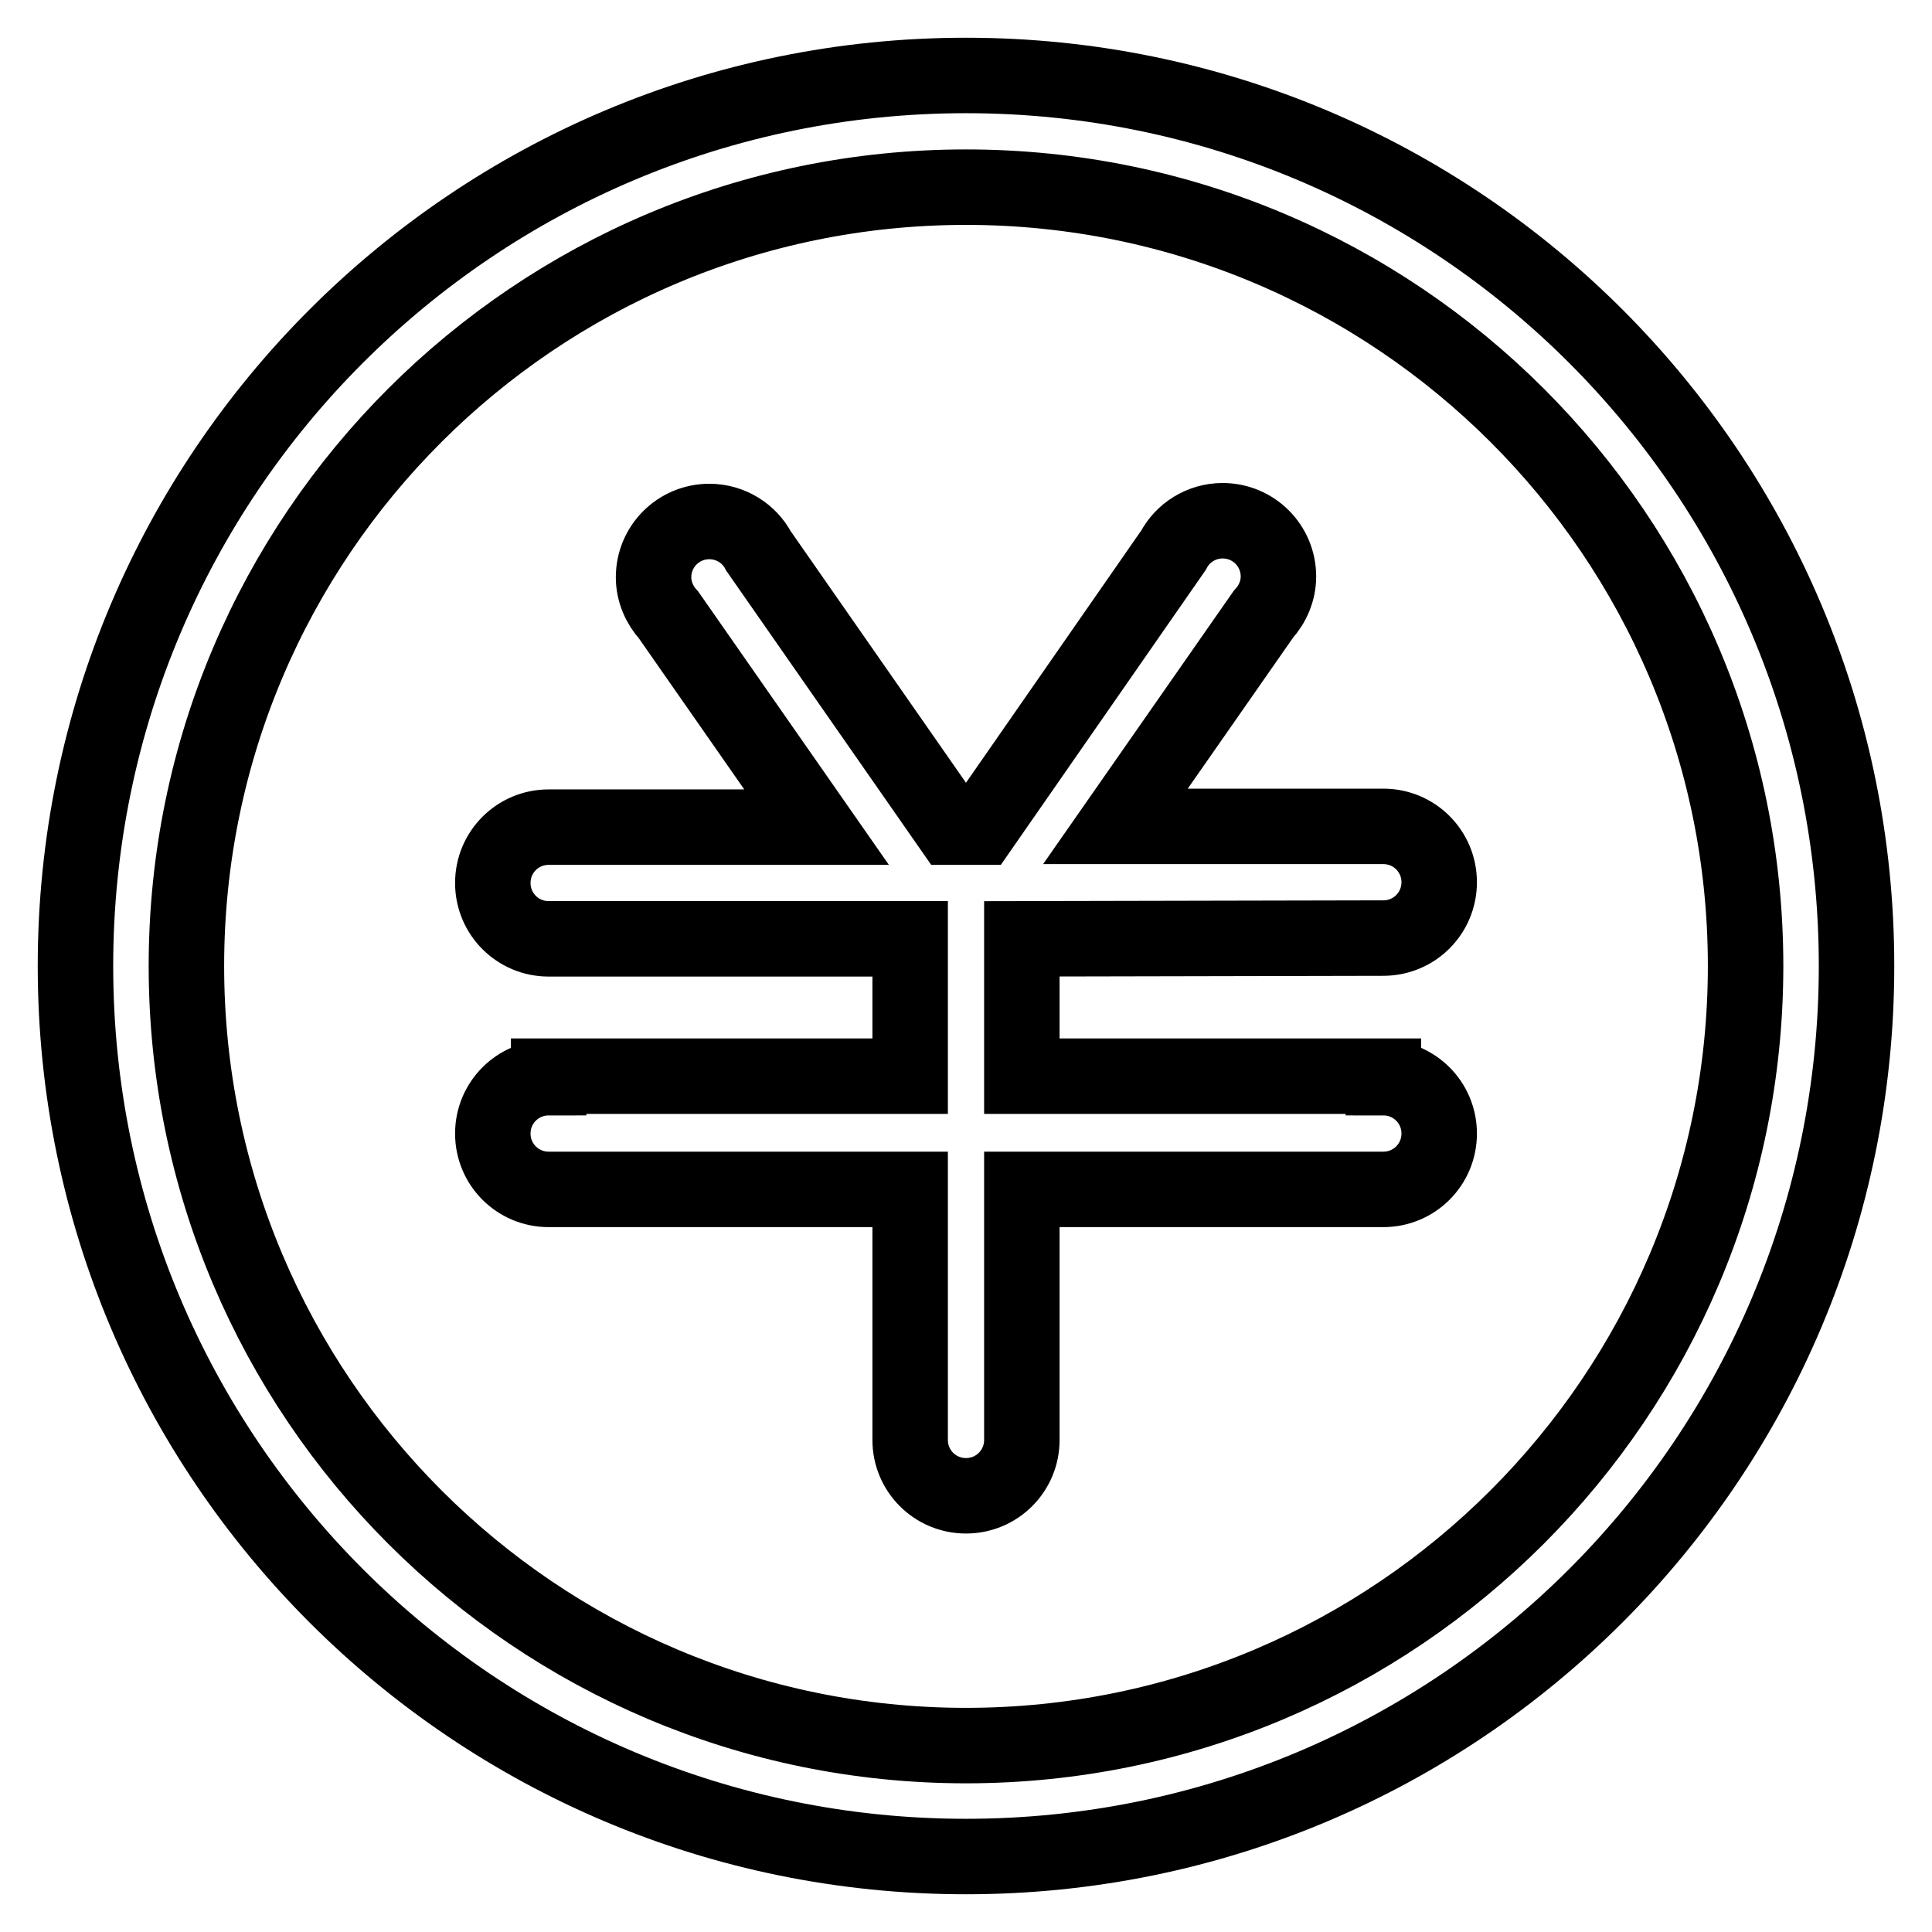 <?xml version="1.0" encoding="utf-8"?>
<!-- Svg Vector Icons : http://www.onlinewebfonts.com/icon -->
<!DOCTYPE svg PUBLIC "-//W3C//DTD SVG 1.1//EN" "http://www.w3.org/Graphics/SVG/1.1/DTD/svg11.dtd">
<svg version="1.1" xmlns="http://www.w3.org/2000/svg" xmlns:xlink="http://www.w3.org/1999/xlink" x="0px" y="0px" viewBox="0 0 256 256" enable-background="new 0 0 256 256" xml:space="preserve">
<g> <path stroke-width="10" fill-opacity="0" stroke="#000000"  d="M128,10C62.8,10,10,62.8,10,128c0,65.2,52.8,118,118,118c65.2,0,118-52.8,118-118C246,62.8,193.2,10,128,10 z M128,231.3C71,231.3,24.7,185,24.7,128C24.7,71,71,24.8,128,24.8S231.3,71,231.3,128S185,231.3,128,231.3z M183.3,124.3 c4.1,0,7.4-3.3,7.4-7.4c0-4.1-3.3-7.4-7.4-7.4h-35.5l19.6-28.1c1.2-1.3,2-3.1,2-5c0-4.1-3.3-7.4-7.4-7.4c-2.8,0-5.3,1.6-6.5,3.9 L130,109.6h-4L100.5,73c-1.2-2.3-3.7-3.9-6.5-3.9c-4.1,0-7.4,3.3-7.4,7.4c0,1.9,0.8,3.7,2,5l19.6,28.1H72.7c-4.1,0-7.4,3.3-7.4,7.4 c0,4.1,3.3,7.4,7.4,7.4h47.9v18.2H72.7v0.2c-4.1,0-7.4,3.3-7.4,7.4s3.3,7.4,7.4,7.4h47.9v33.2c0,4.1,3.3,7.4,7.4,7.4 c4.1,0,7.4-3.3,7.4-7.4v-33.2h47.9c4.1,0,7.4-3.3,7.4-7.4s-3.3-7.4-7.4-7.4v-0.2h-47.9v-18.2L183.3,124.3L183.3,124.3z"/></g>
</svg>